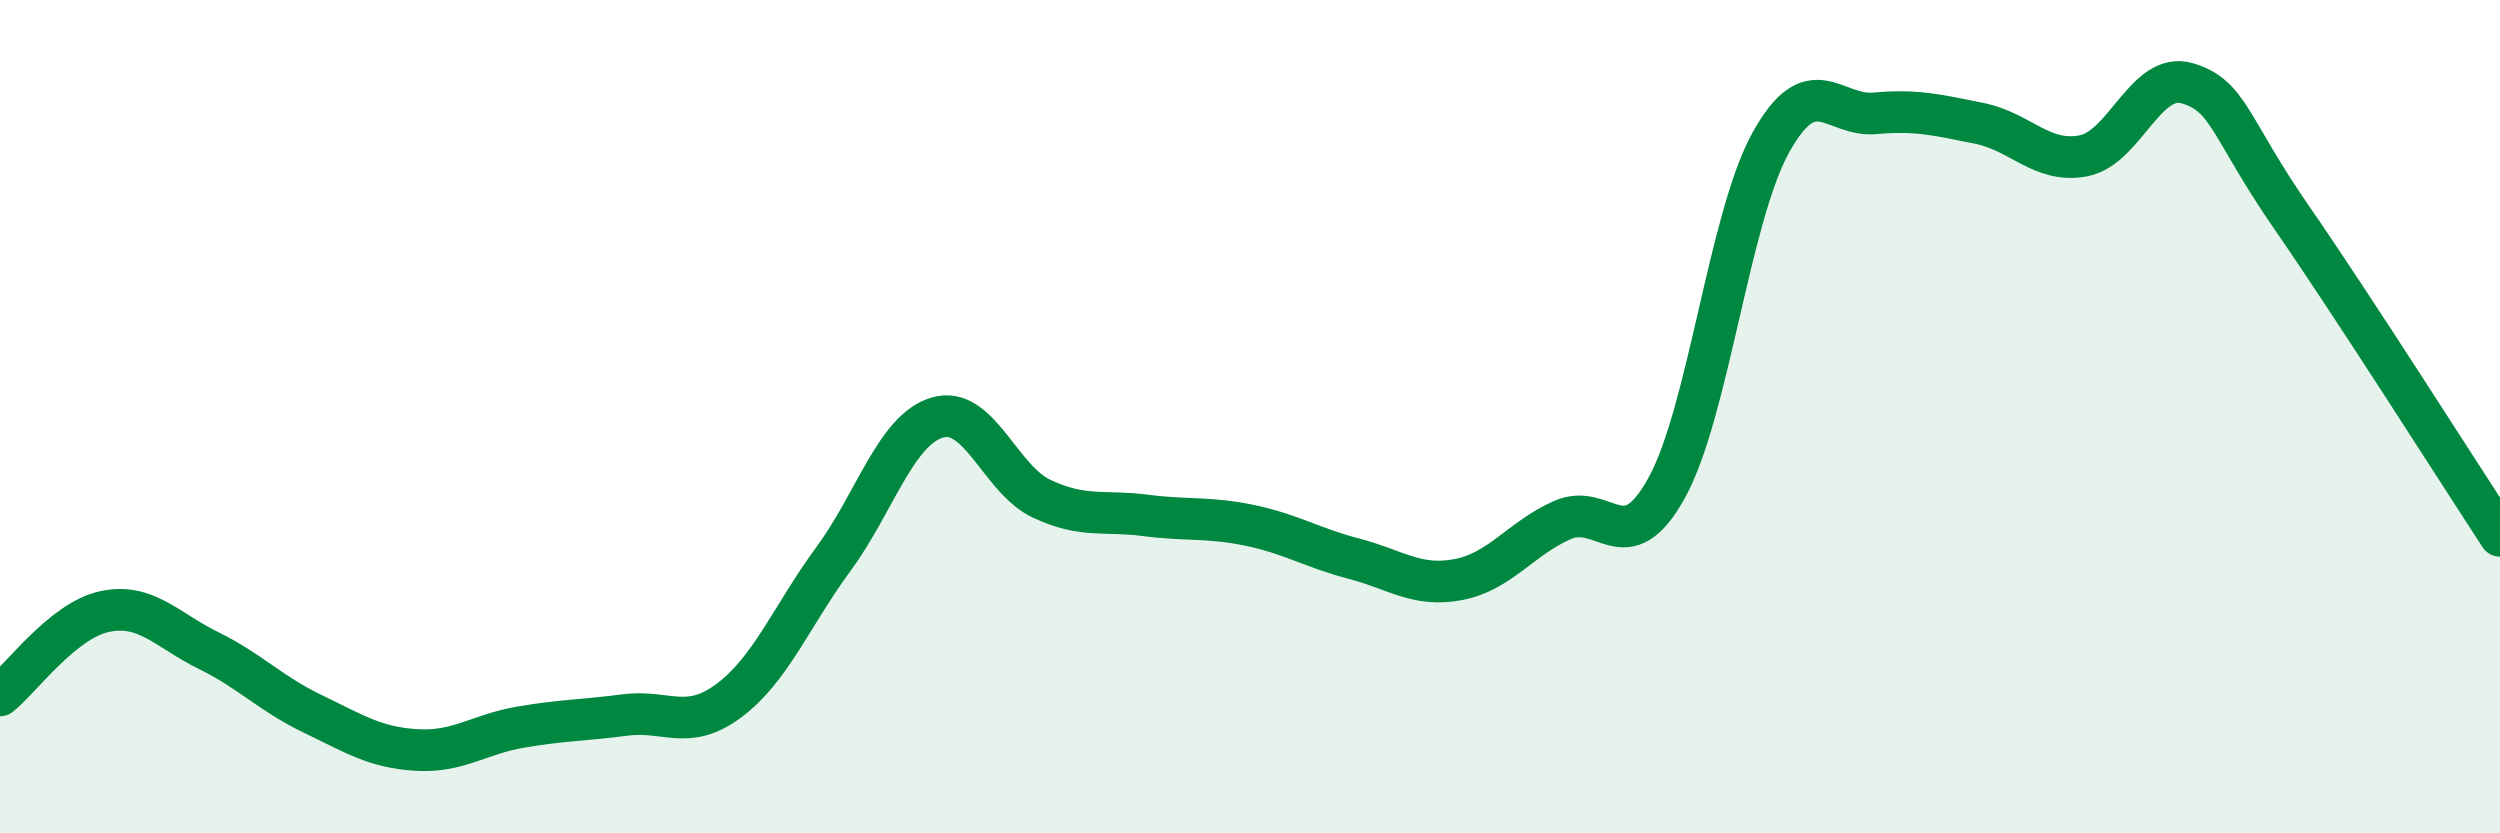 
    <svg width="60" height="20" viewBox="0 0 60 20" xmlns="http://www.w3.org/2000/svg">
      <path
        d="M 0,16.69 C 0.5,16.29 1.5,14.9 2.5,14.68 C 3.5,14.46 4,15.12 5,15.61 C 6,16.1 6.5,16.65 7.5,17.13 C 8.5,17.61 9,17.94 10,18 C 11,18.06 11.5,17.62 12.5,17.45 C 13.5,17.28 14,17.29 15,17.16 C 16,17.03 16.5,17.56 17.5,16.81 C 18.5,16.06 19,14.78 20,13.42 C 21,12.06 21.5,10.31 22.5,10.02 C 23.5,9.73 24,11.5 25,11.97 C 26,12.44 26.5,12.24 27.5,12.37 C 28.5,12.5 29,12.4 30,12.61 C 31,12.82 31.5,13.15 32.5,13.41 C 33.5,13.67 34,14.1 35,13.91 C 36,13.72 36.5,12.92 37.5,12.48 C 38.5,12.04 39,13.52 40,11.71 C 41,9.9 41.5,5.22 42.5,3.42 C 43.5,1.62 44,2.81 45,2.72 C 46,2.63 46.5,2.76 47.5,2.96 C 48.5,3.16 49,3.93 50,3.74 C 51,3.55 51.5,1.7 52.5,2 C 53.5,2.3 53.5,3.05 55,5.22 C 56.5,7.39 59,11.33 60,12.86L60 20L0 20Z"
        fill="#008740"
        opacity="0.1"
        stroke-linecap="round"
        stroke-linejoin="round"
      />
      <path
        d="M 0,16.69 C 0.5,16.29 1.5,14.9 2.5,14.68 C 3.5,14.46 4,15.12 5,15.61 C 6,16.1 6.5,16.65 7.5,17.13 C 8.5,17.61 9,17.94 10,18 C 11,18.06 11.5,17.62 12.5,17.45 C 13.5,17.28 14,17.29 15,17.16 C 16,17.03 16.5,17.56 17.5,16.81 C 18.5,16.06 19,14.78 20,13.42 C 21,12.06 21.5,10.31 22.5,10.02 C 23.5,9.73 24,11.5 25,11.97 C 26,12.44 26.5,12.24 27.5,12.37 C 28.5,12.5 29,12.4 30,12.61 C 31,12.82 31.5,13.15 32.5,13.41 C 33.5,13.67 34,14.1 35,13.91 C 36,13.72 36.5,12.92 37.5,12.48 C 38.5,12.04 39,13.52 40,11.71 C 41,9.9 41.5,5.22 42.5,3.42 C 43.5,1.62 44,2.81 45,2.72 C 46,2.63 46.5,2.76 47.5,2.96 C 48.5,3.16 49,3.93 50,3.74 C 51,3.55 51.5,1.7 52.5,2 C 53.5,2.3 53.5,3.05 55,5.22 C 56.5,7.39 59,11.33 60,12.86"
        stroke="#008740"
        stroke-width="1"
        fill="none"
        stroke-linecap="round"
        stroke-linejoin="round"
      />
    </svg>
  